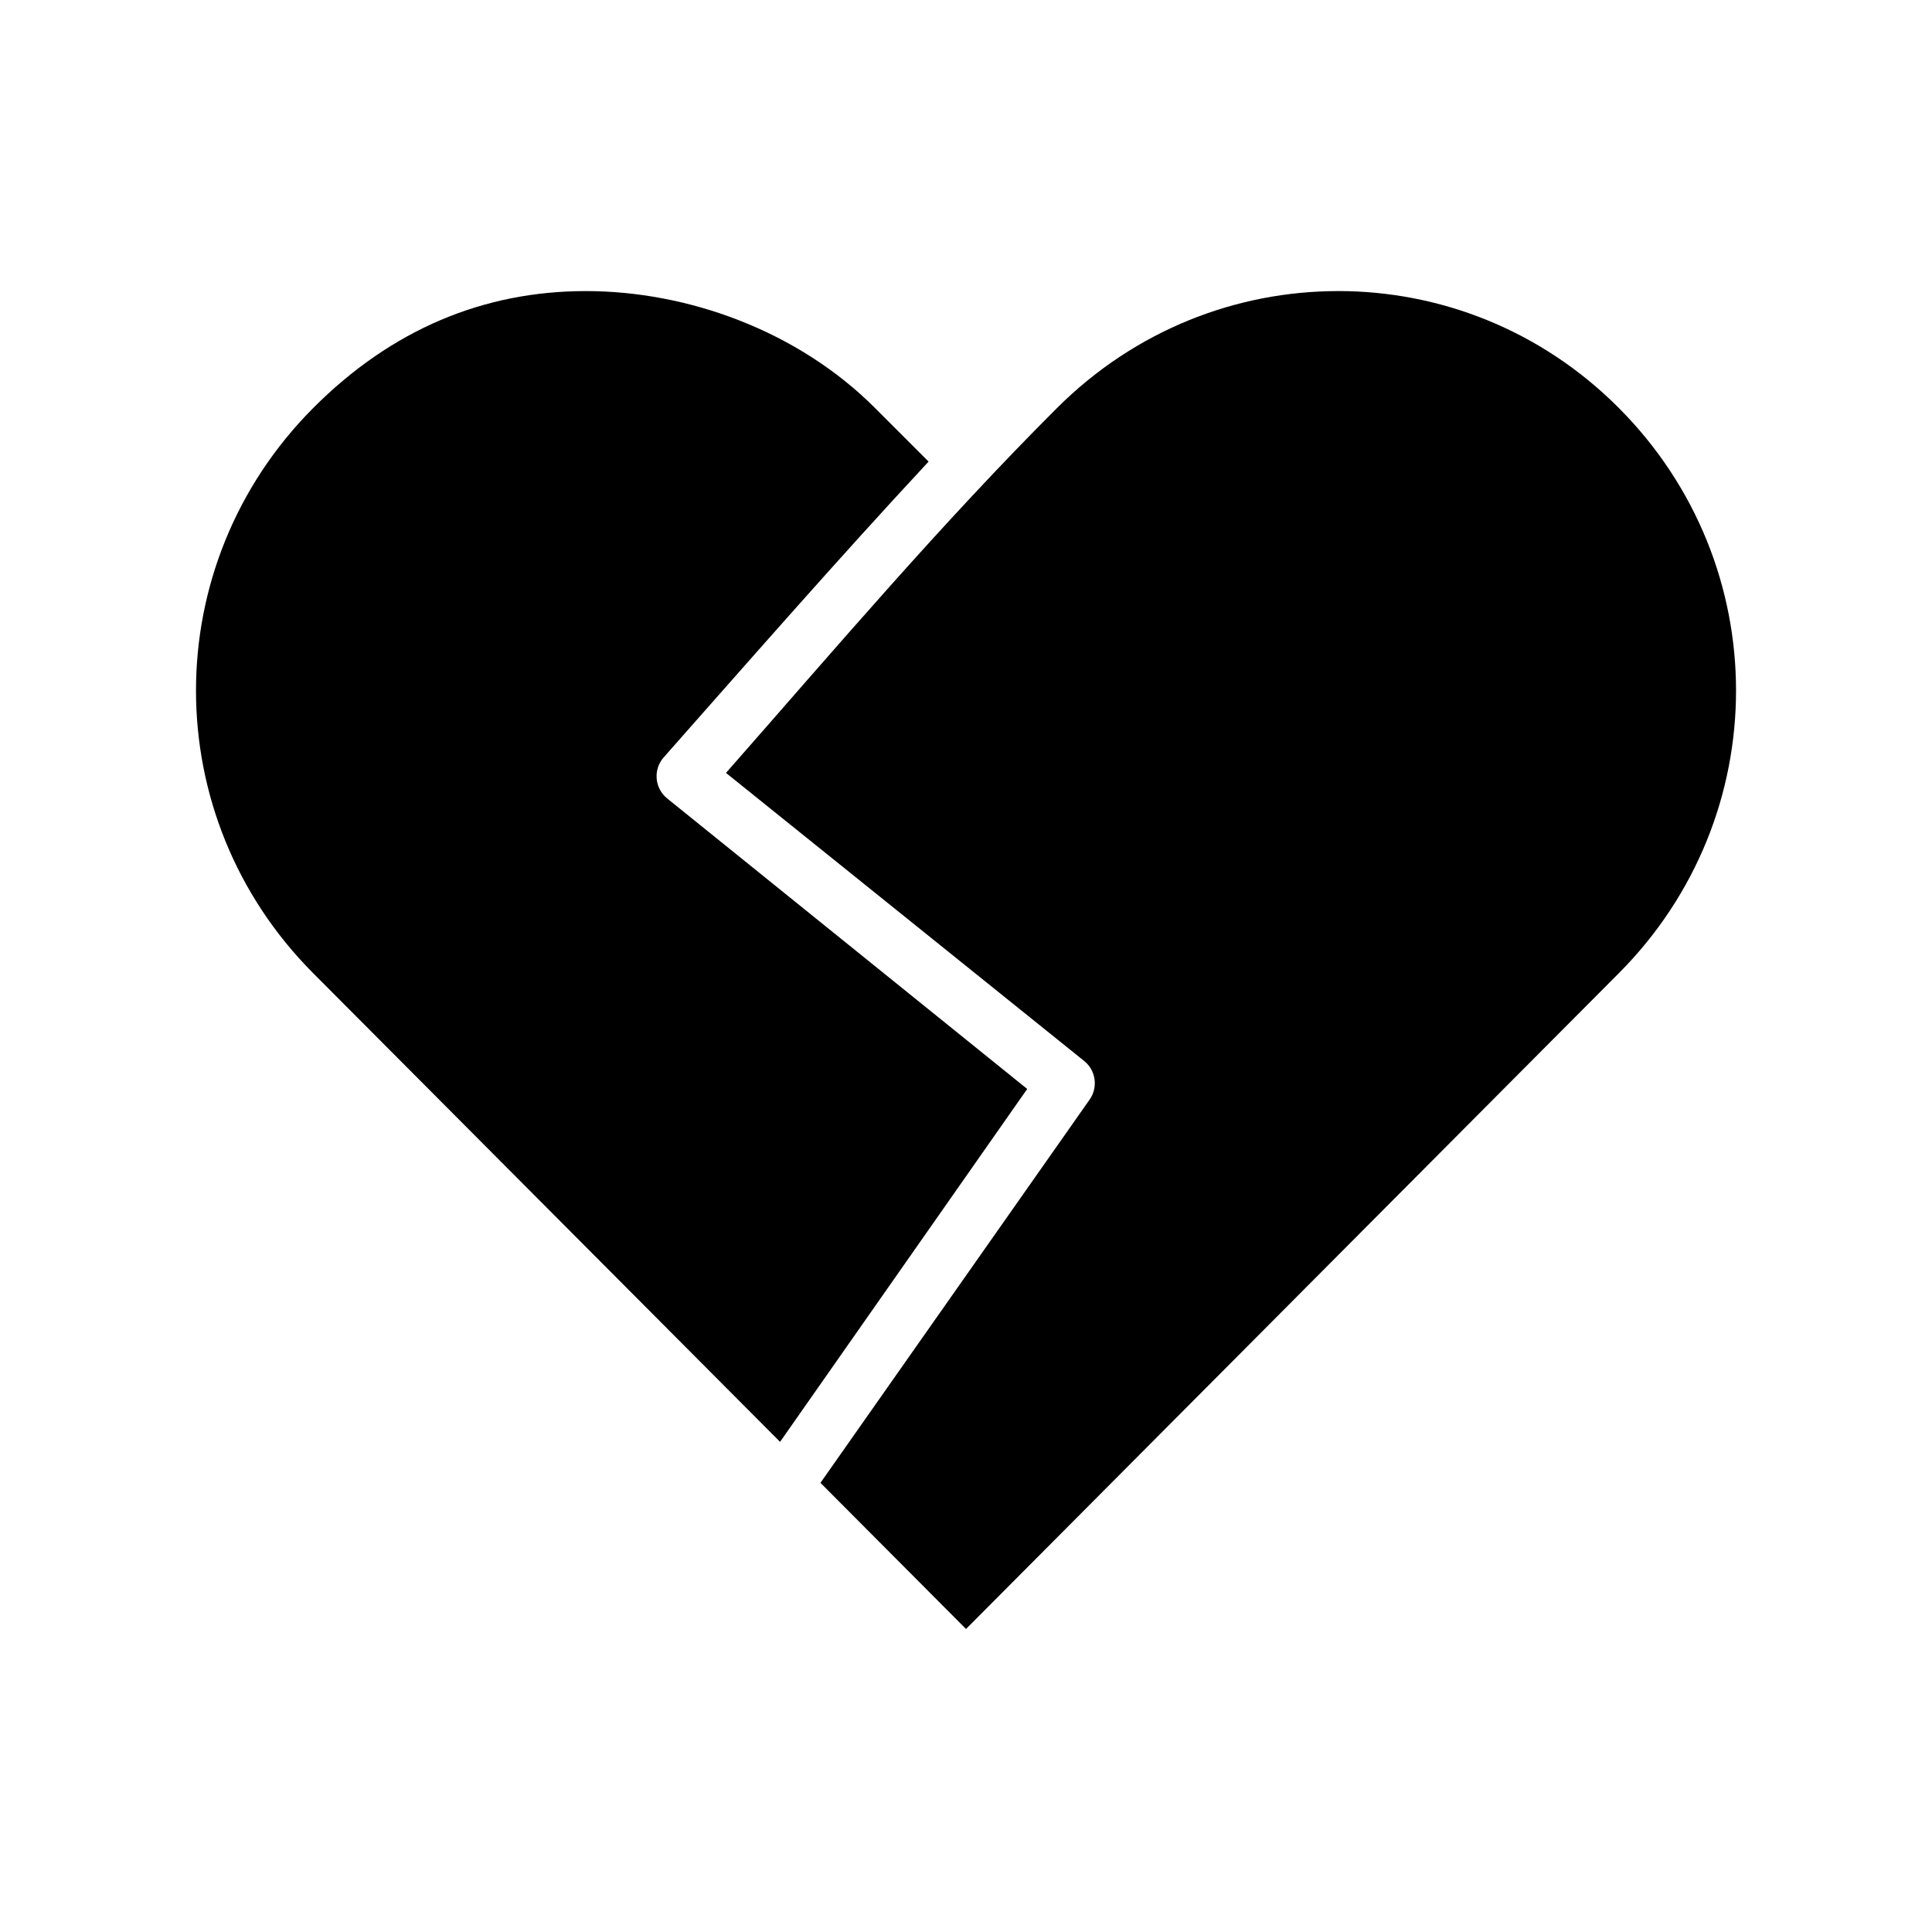 <?xml version="1.0" encoding="UTF-8"?>
<!-- Uploaded to: SVG Repo, www.svgrepo.com, Generator: SVG Repo Mixer Tools -->
<svg fill="#000000" width="800px" height="800px" version="1.1" viewBox="144 144 512 512" xmlns="http://www.w3.org/2000/svg">
 <path d="m299.24 221.14c-26.93 0-51.402 10.066-72.266 31.016-41.379 41.547-41.379 108.18 0 149.73l123.75 124.22 65.496-93.52-95.41-76.988c-1.602-1.293-2.609-3.18-2.785-5.231-0.18-2.051 0.484-4.086 1.84-5.633 23.102-26.133 46.23-52.613 70.219-78.406l-14.168-14.172c-20.547-20.578-49.754-31.016-76.672-31.016zm199.32 0c-26.898 0.02-53.711 10.297-74.469 31.016-30.566 30.52-58.824 63.828-87.695 96.672l94.938 76.355c3.094 2.508 3.715 6.984 1.418 10.234l-71.32 101.55 38.574 38.73 173.03-173.82c41.375-41.547 41.375-108.18 0-149.73-20.688-20.77-47.574-31.027-74.473-31.016z"/>
</svg>
